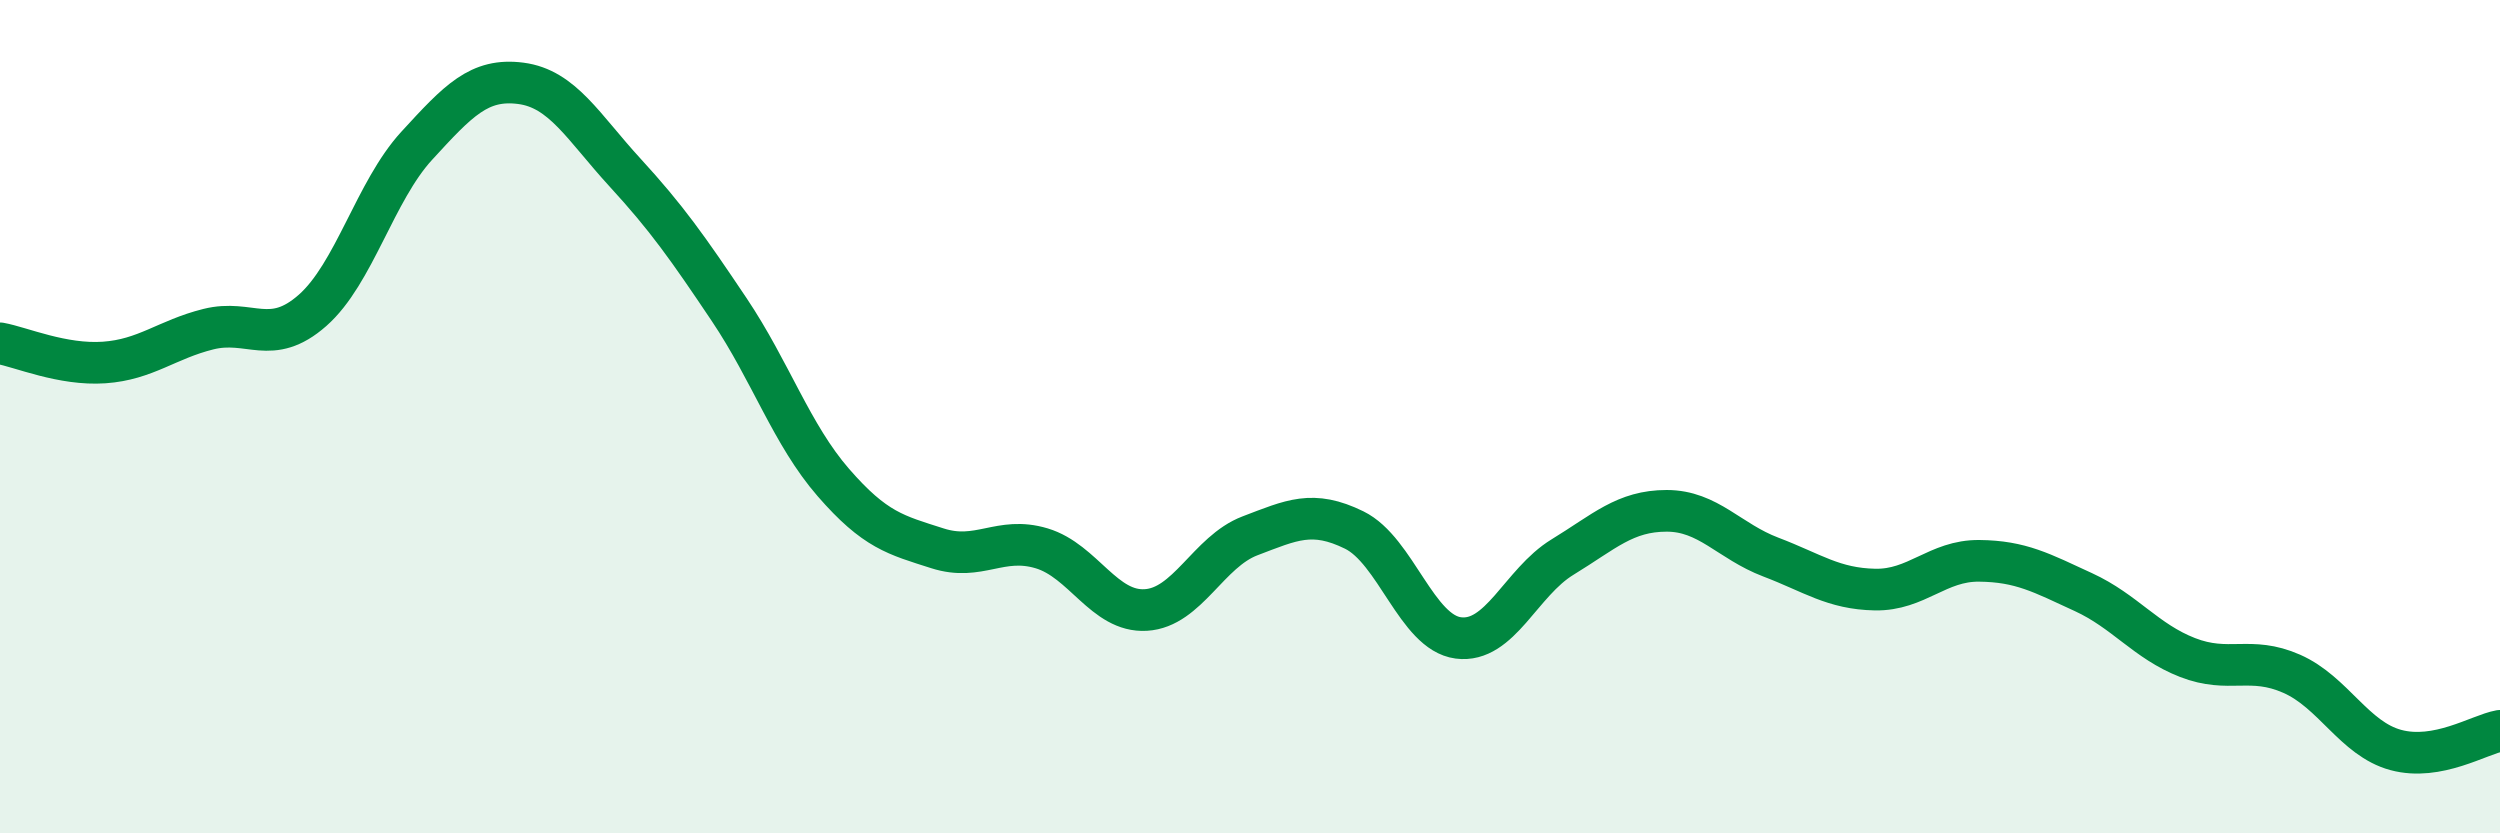
    <svg width="60" height="20" viewBox="0 0 60 20" xmlns="http://www.w3.org/2000/svg">
      <path
        d="M 0,8.24 C 0.5,8.33 1.5,8.77 2.5,8.7 C 3.5,8.63 4,8.15 5,7.9 C 6,7.65 6.5,8.33 7.5,7.45 C 8.5,6.57 9,4.59 10,3.5 C 11,2.41 11.5,1.87 12.5,2 C 13.5,2.13 14,3.05 15,4.14 C 16,5.23 16.5,5.94 17.5,7.43 C 18.5,8.92 19,10.43 20,11.58 C 21,12.73 21.5,12.84 22.5,13.16 C 23.5,13.48 24,12.86 25,13.16 C 26,13.46 26.5,14.7 27.5,14.64 C 28.5,14.58 29,13.24 30,12.86 C 31,12.48 31.5,12.23 32.5,12.72 C 33.5,13.21 34,15.18 35,15.31 C 36,15.44 36.5,13.98 37.5,13.37 C 38.5,12.76 39,12.26 40,12.26 C 41,12.26 41.5,12.99 42.5,13.37 C 43.5,13.75 44,14.13 45,14.15 C 46,14.17 46.5,13.45 47.5,13.46 C 48.5,13.47 49,13.75 50,14.21 C 51,14.67 51.5,15.39 52.5,15.78 C 53.5,16.17 54,15.73 55,16.17 C 56,16.61 56.5,17.73 57.5,18 C 58.5,18.27 59.5,17.63 60,17.54L60 20L0 20Z"
        fill="#008740"
        opacity="0.1"
        stroke-linecap="round"
        stroke-linejoin="round"
      />
      <path
        d="M 0,8.24 C 0.5,8.33 1.5,8.77 2.5,8.7 C 3.5,8.63 4,8.15 5,7.9 C 6,7.65 6.5,8.33 7.5,7.45 C 8.5,6.57 9,4.59 10,3.5 C 11,2.41 11.5,1.87 12.5,2 C 13.5,2.13 14,3.05 15,4.14 C 16,5.23 16.5,5.94 17.5,7.43 C 18.5,8.92 19,10.43 20,11.58 C 21,12.73 21.5,12.84 22.5,13.16 C 23.5,13.48 24,12.86 25,13.16 C 26,13.46 26.5,14.7 27.5,14.64 C 28.5,14.58 29,13.24 30,12.86 C 31,12.48 31.5,12.23 32.5,12.72 C 33.5,13.21 34,15.18 35,15.31 C 36,15.44 36.5,13.98 37.5,13.37 C 38.5,12.76 39,12.26 40,12.26 C 41,12.26 41.5,12.99 42.5,13.37 C 43.5,13.75 44,14.13 45,14.15 C 46,14.17 46.5,13.45 47.5,13.46 C 48.5,13.47 49,13.75 50,14.21 C 51,14.67 51.5,15.39 52.5,15.78 C 53.5,16.17 54,15.73 55,16.17 C 56,16.61 56.5,17.73 57.5,18 C 58.5,18.27 59.5,17.63 60,17.54"
        stroke="#008740"
        stroke-width="1"
        fill="none"
        stroke-linecap="round"
        stroke-linejoin="round"
      />
    </svg>
  